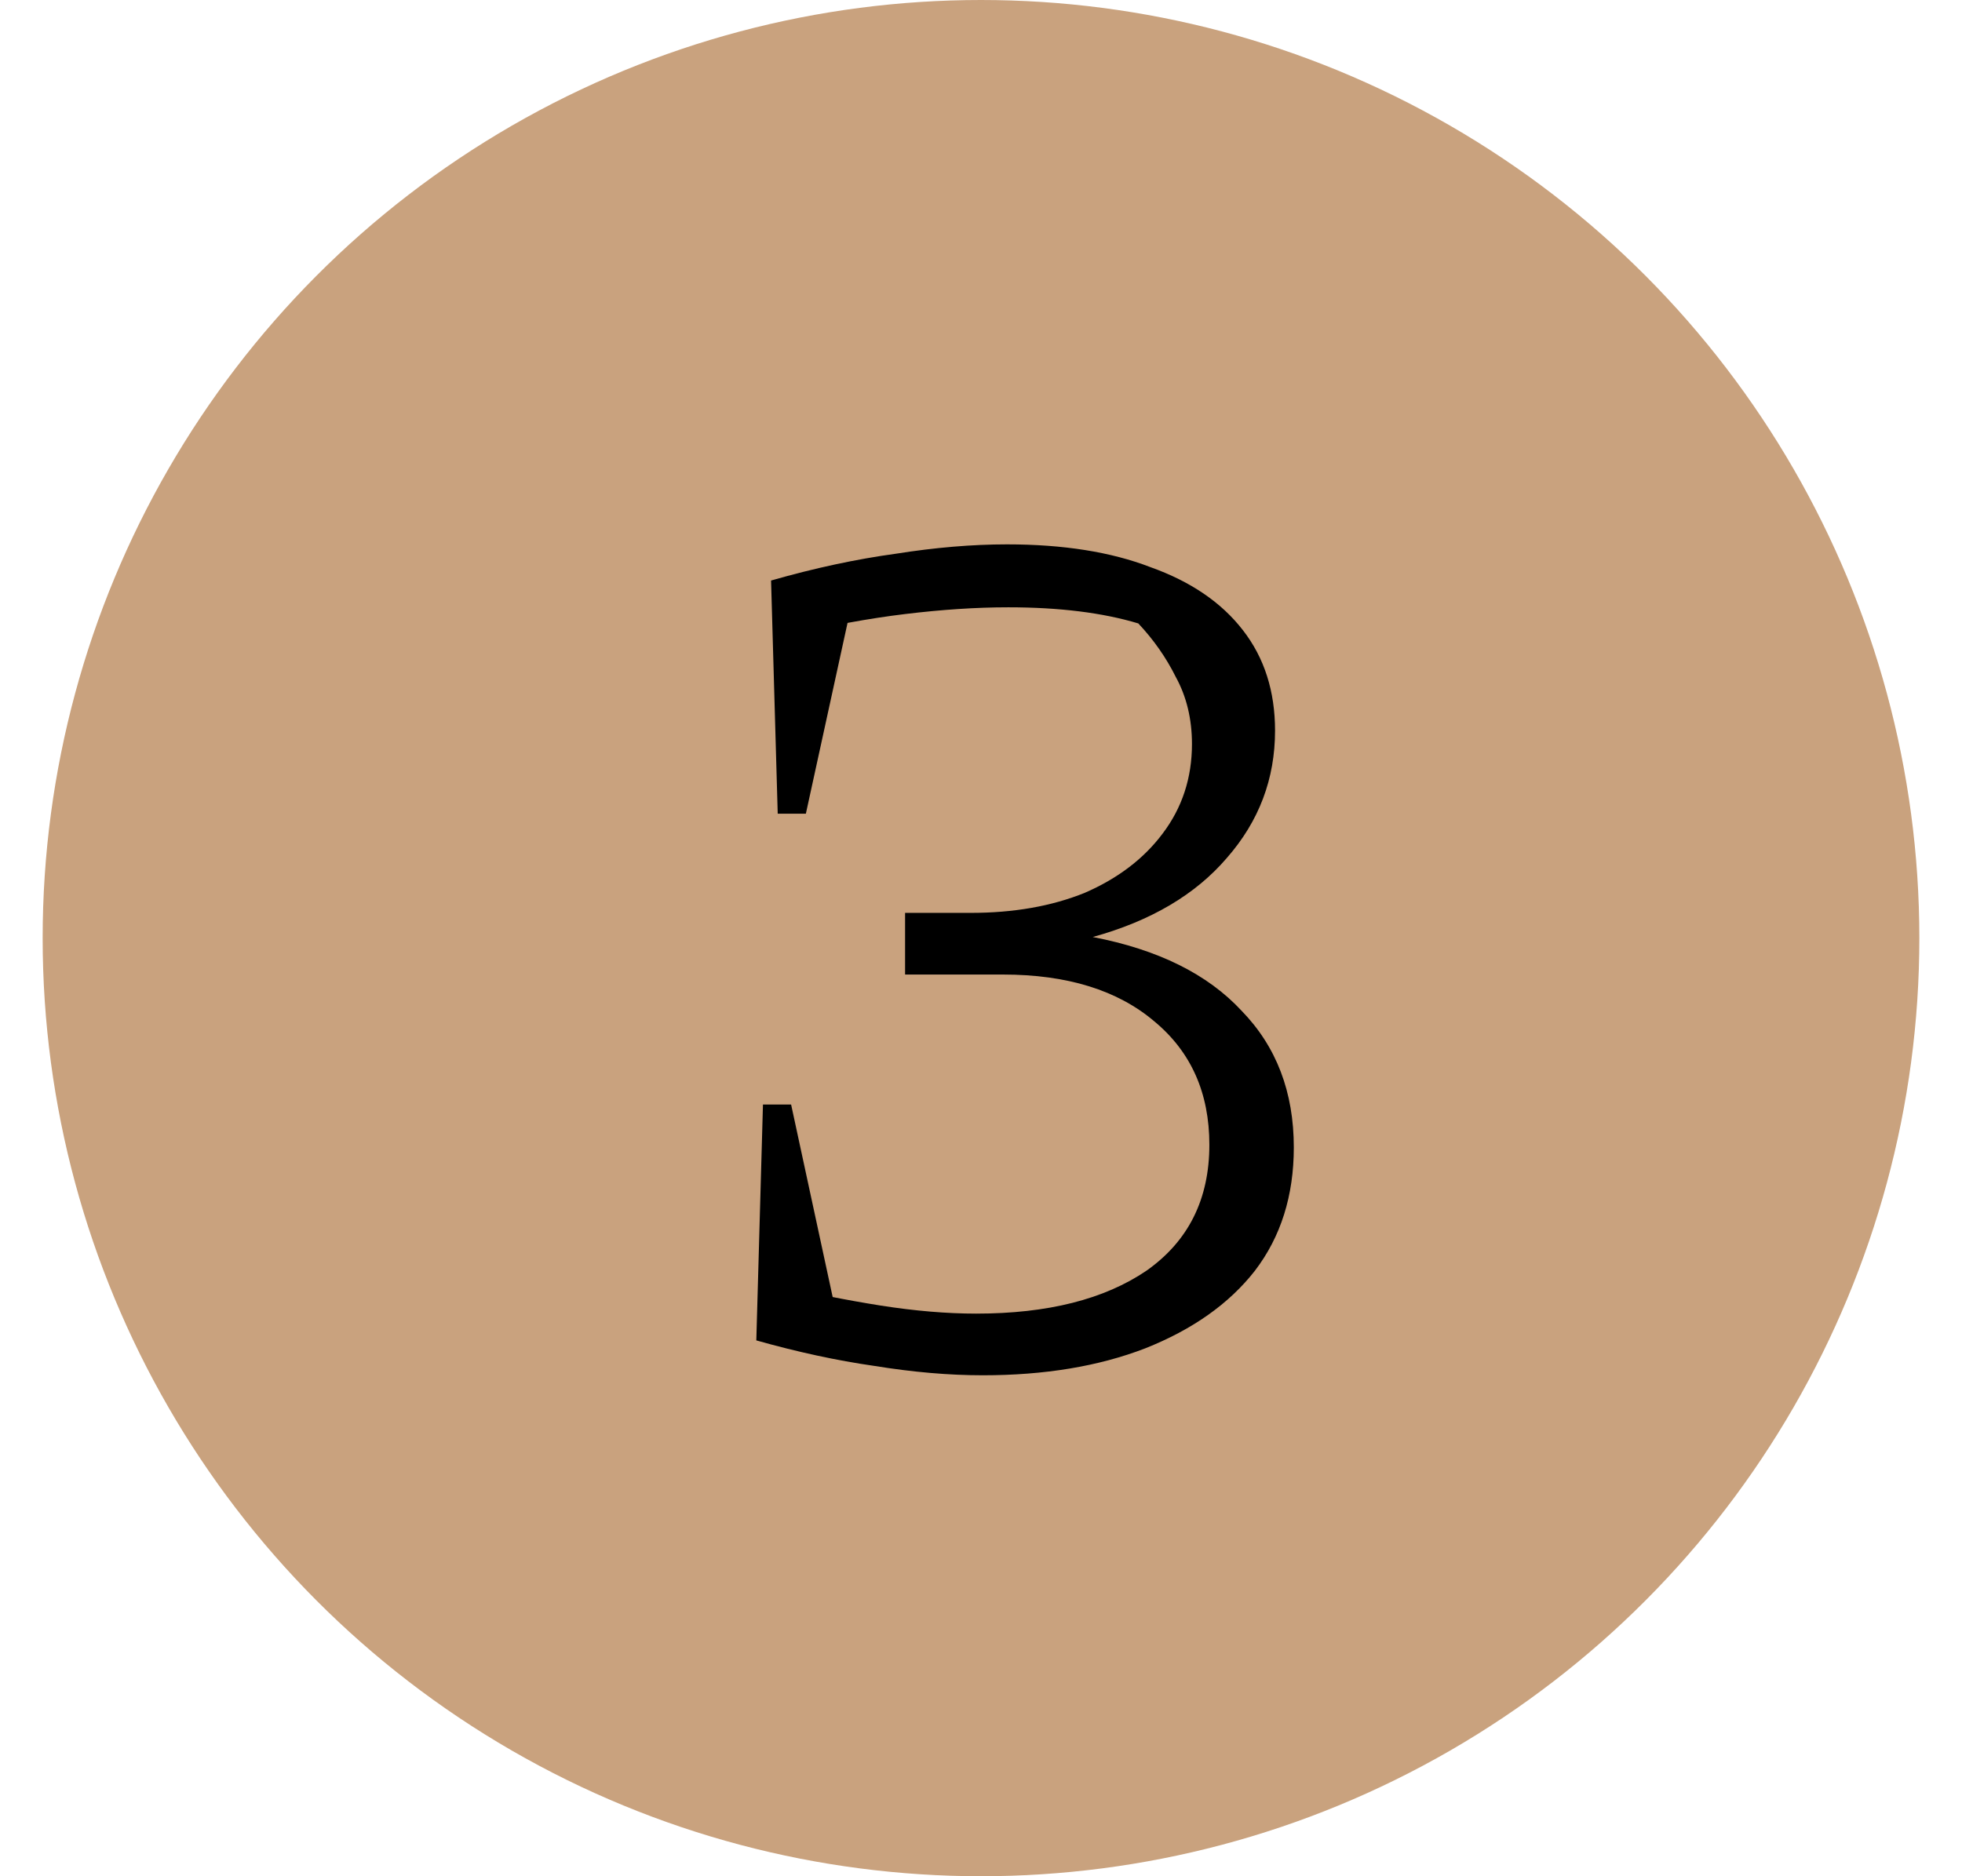 <?xml version="1.0" encoding="UTF-8"?> <svg xmlns="http://www.w3.org/2000/svg" width="23" height="22" viewBox="0 0 23 22" fill="none"><circle cx="11.5" cy="11" r="11" fill="#C9A27E"></circle><path d="M8.866 15.717L9.054 15.057C9.505 15.162 9.929 15.246 10.327 15.309C10.725 15.371 11.097 15.403 11.443 15.403C12.281 15.403 12.946 15.235 13.439 14.9C13.931 14.554 14.177 14.062 14.177 13.423C14.177 12.815 13.962 12.333 13.533 11.977C13.103 11.611 12.511 11.427 11.757 11.427H10.61V10.704H11.38C11.883 10.704 12.328 10.626 12.716 10.469C13.103 10.301 13.407 10.07 13.627 9.777C13.858 9.473 13.973 9.122 13.973 8.724C13.973 8.431 13.91 8.169 13.784 7.939C13.669 7.708 13.522 7.499 13.344 7.31C12.925 7.184 12.417 7.121 11.82 7.121C11.443 7.121 11.04 7.148 10.61 7.2C10.181 7.252 9.725 7.336 9.243 7.451L9.039 6.807C9.552 6.66 10.039 6.556 10.5 6.493C10.961 6.42 11.396 6.383 11.804 6.383C12.464 6.383 13.025 6.472 13.486 6.65C13.957 6.818 14.319 7.064 14.57 7.389C14.822 7.713 14.947 8.106 14.947 8.567C14.947 9.133 14.759 9.63 14.382 10.06C14.015 10.489 13.491 10.799 12.81 10.987C13.575 11.134 14.156 11.422 14.554 11.851C14.963 12.271 15.167 12.805 15.167 13.454C15.167 14.02 15.015 14.502 14.711 14.9C14.408 15.288 13.978 15.591 13.423 15.811C12.878 16.021 12.244 16.126 11.521 16.126C11.123 16.126 10.699 16.089 10.249 16.016C9.809 15.953 9.348 15.853 8.866 15.717ZM8.944 12.951H9.274L9.871 15.717H8.866L8.944 12.951ZM9.117 9.541L9.039 6.807H10.044L9.447 9.541H9.117Z" fill="black"></path></svg> 